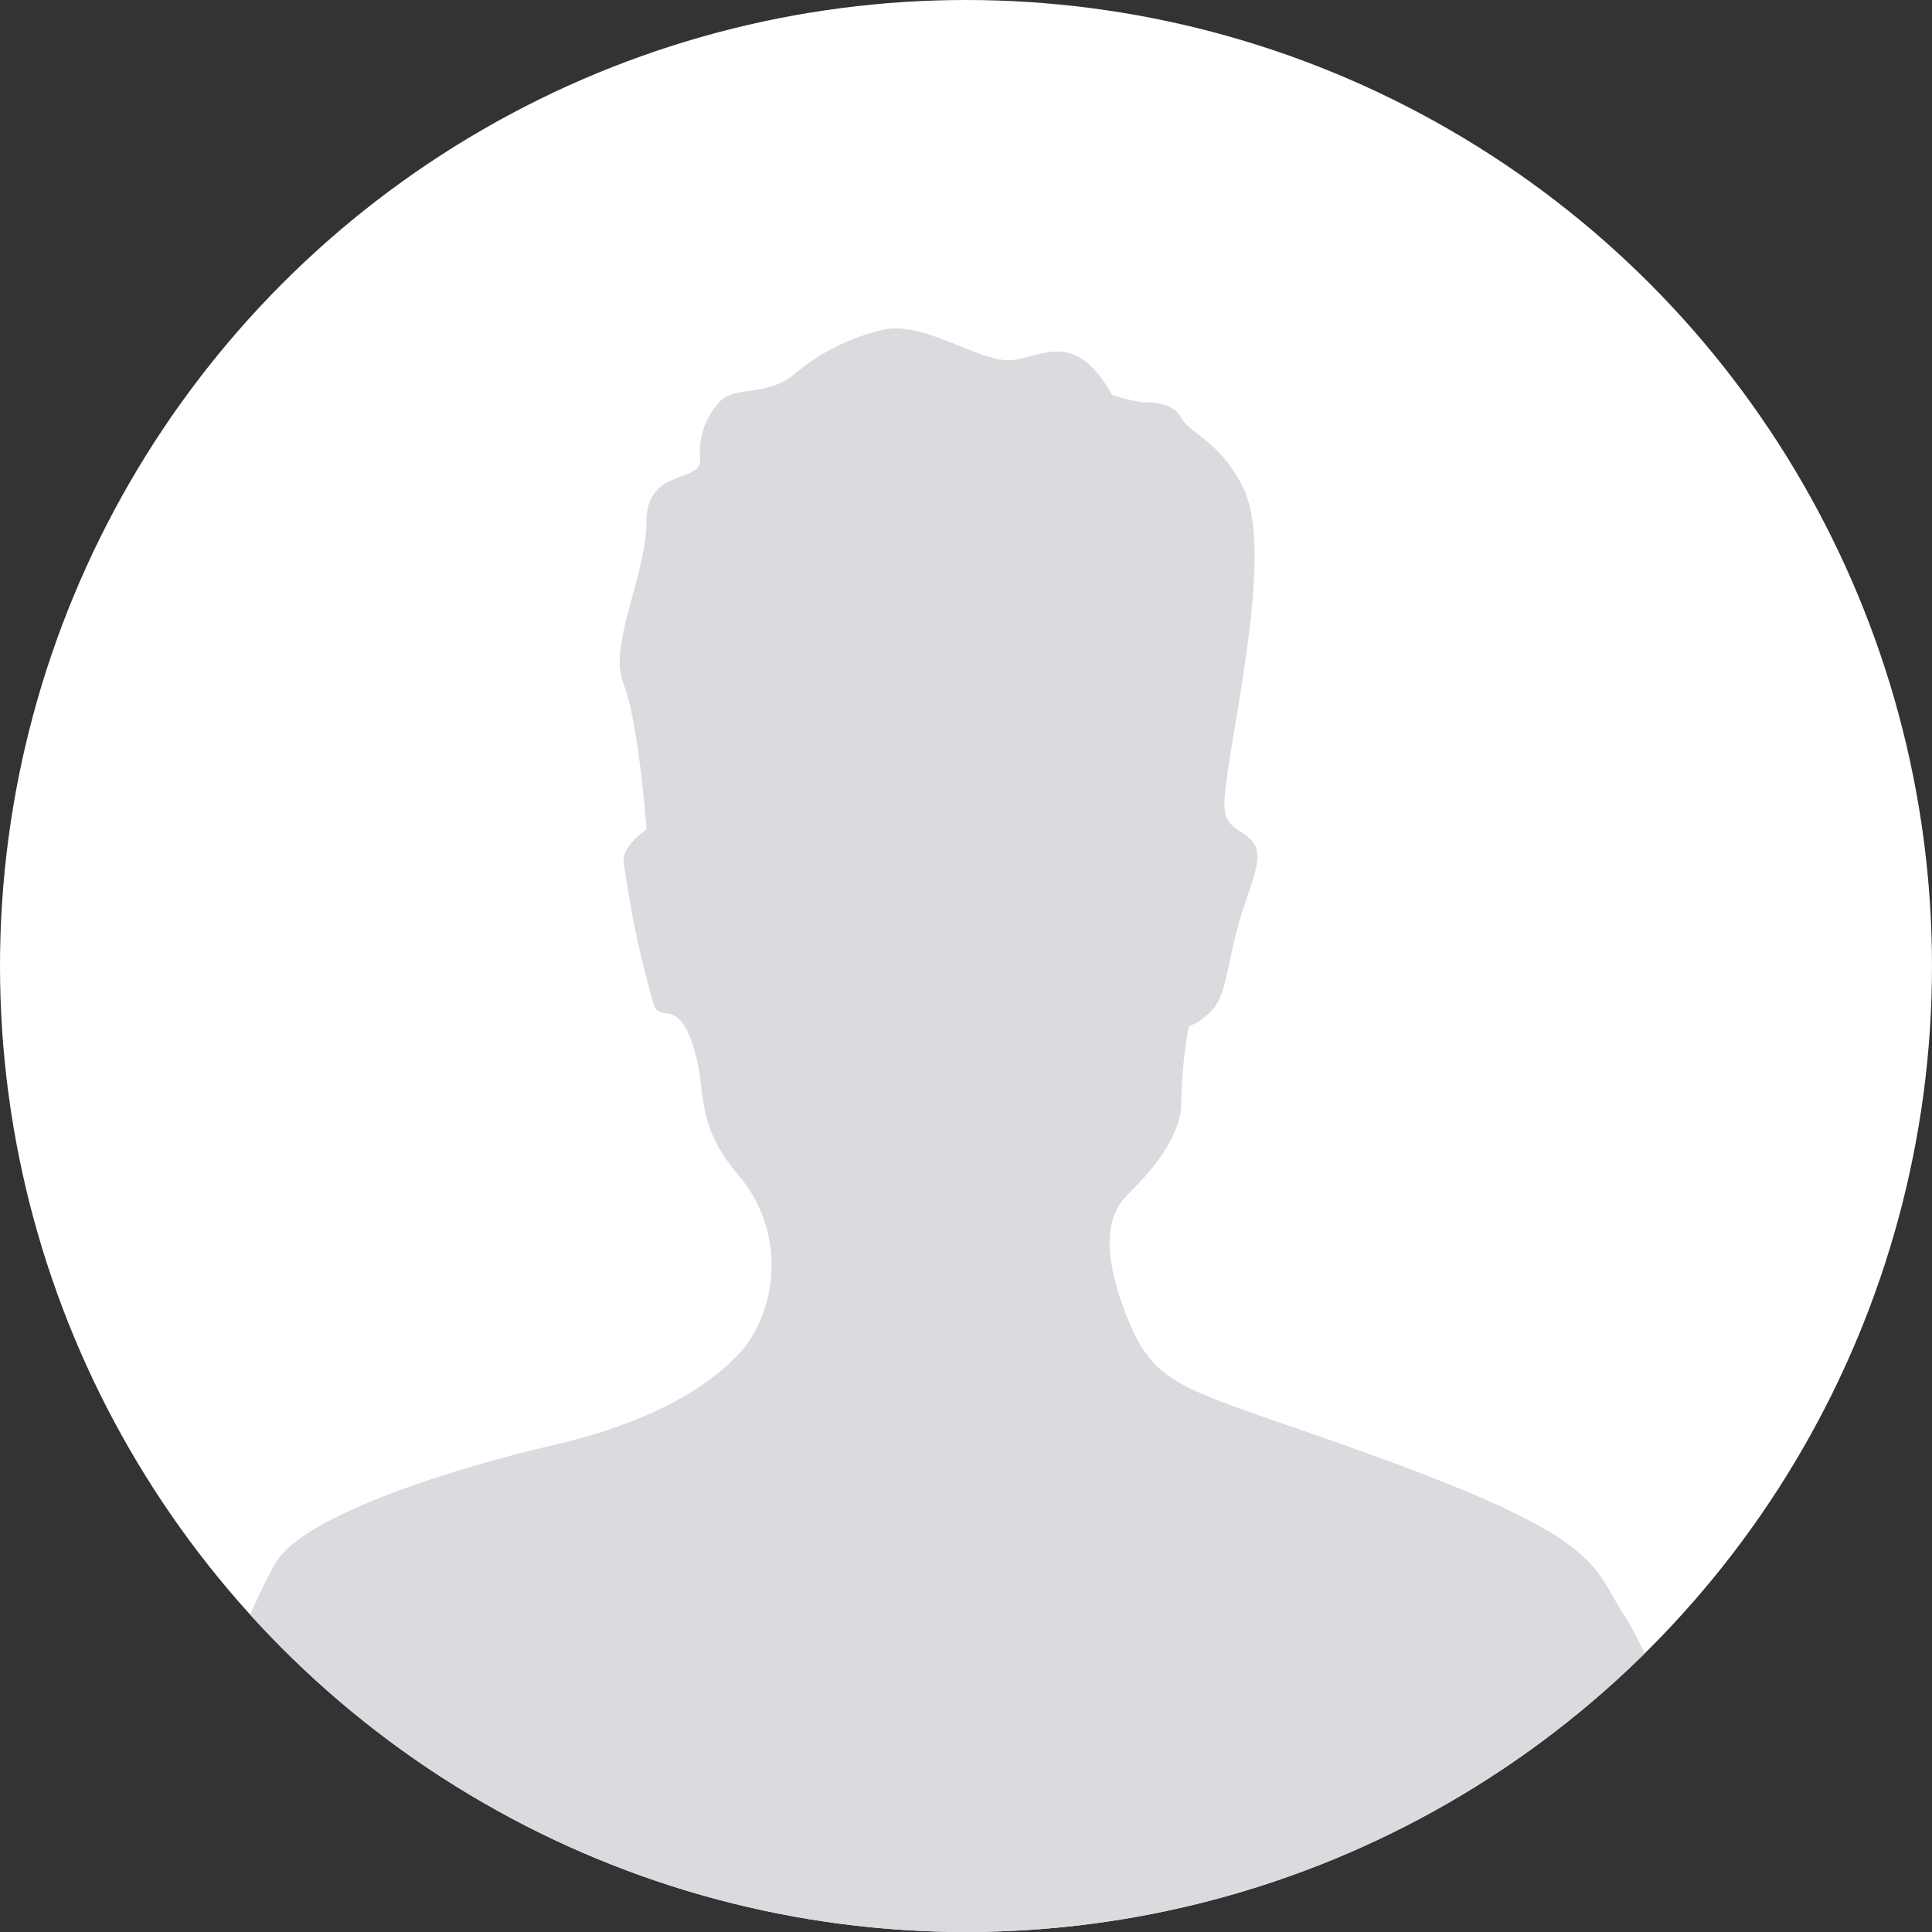 <svg xmlns="http://www.w3.org/2000/svg" xmlns:xlink="http://www.w3.org/1999/xlink" width="100" height="100" viewBox="0 0 100 100">
  <rect x="0" y="0" width="100" height="100" fill="#333333" stroke="none"/>
  <defs>
    <clipPath id="clip-path">
      <circle id="Ellipse_392" data-name="Ellipse 392" cx="50" cy="50" r="50" transform="translate(218 2986)" fill="#fff"/>
    </clipPath>
  </defs>
  <g id="avatar-garcon" transform="translate(-244 -2986)">
    <circle id="Ellipse_393" data-name="Ellipse 393" cx="50" cy="50" r="50" transform="translate(244 2986)" fill="#fff"/>
    <g id="Groupe_de_masques_9" data-name="Groupe de masques 9" transform="translate(26)" clip-path="url(#clip-path)">
      <path id="Tracé_1256" data-name="Tracé 1256" d="M110.187,344.305c-1.991-3.584-3.783-1.792-5.376-1.792s-4.38-1.991-6.371-1.593a10.852,10.852,0,0,0-4.778,2.389c-1.593,1.195-3.186.4-3.982,1.593a3.791,3.791,0,0,0-.8,2.787c0,1.195-2.787.4-2.787,3.186s-1.991,6.371-1.195,8.362S86.1,366.8,86.1,366.8s-1.195.8-1.195,1.593a51.207,51.207,0,0,0,1.593,7.566c.4.8,1.195-.4,1.991,1.991s0,3.982,2.389,6.769a7.206,7.206,0,0,1,.4,8.76c-1.593,1.991-4.778,3.982-9.955,5.177s-12.742,3.584-14.335,5.973-7.6,18.04-7.6,19.235,85.3,1.991,84.5,0-5.623-14.058-7.216-16.448-1-3.783-11.747-7.765-12.344-3.584-13.937-7.566-.8-5.575,0-6.371,2.787-2.787,2.787-4.778a23.28,23.28,0,0,1,.4-3.982s.4,0,1.195-.8.8-2.787,1.593-5.177,1.195-3.186,0-3.982-1.195-.8-.4-5.575,1.593-9.955.4-12.344-2.787-2.787-3.186-3.584-1.593-.8-1.991-.8A9.033,9.033,0,0,1,110.187,344.305Z" transform="translate(165.367 2662.132)" fill="#dadadf"/>
    </g>
  </g>
</svg>
